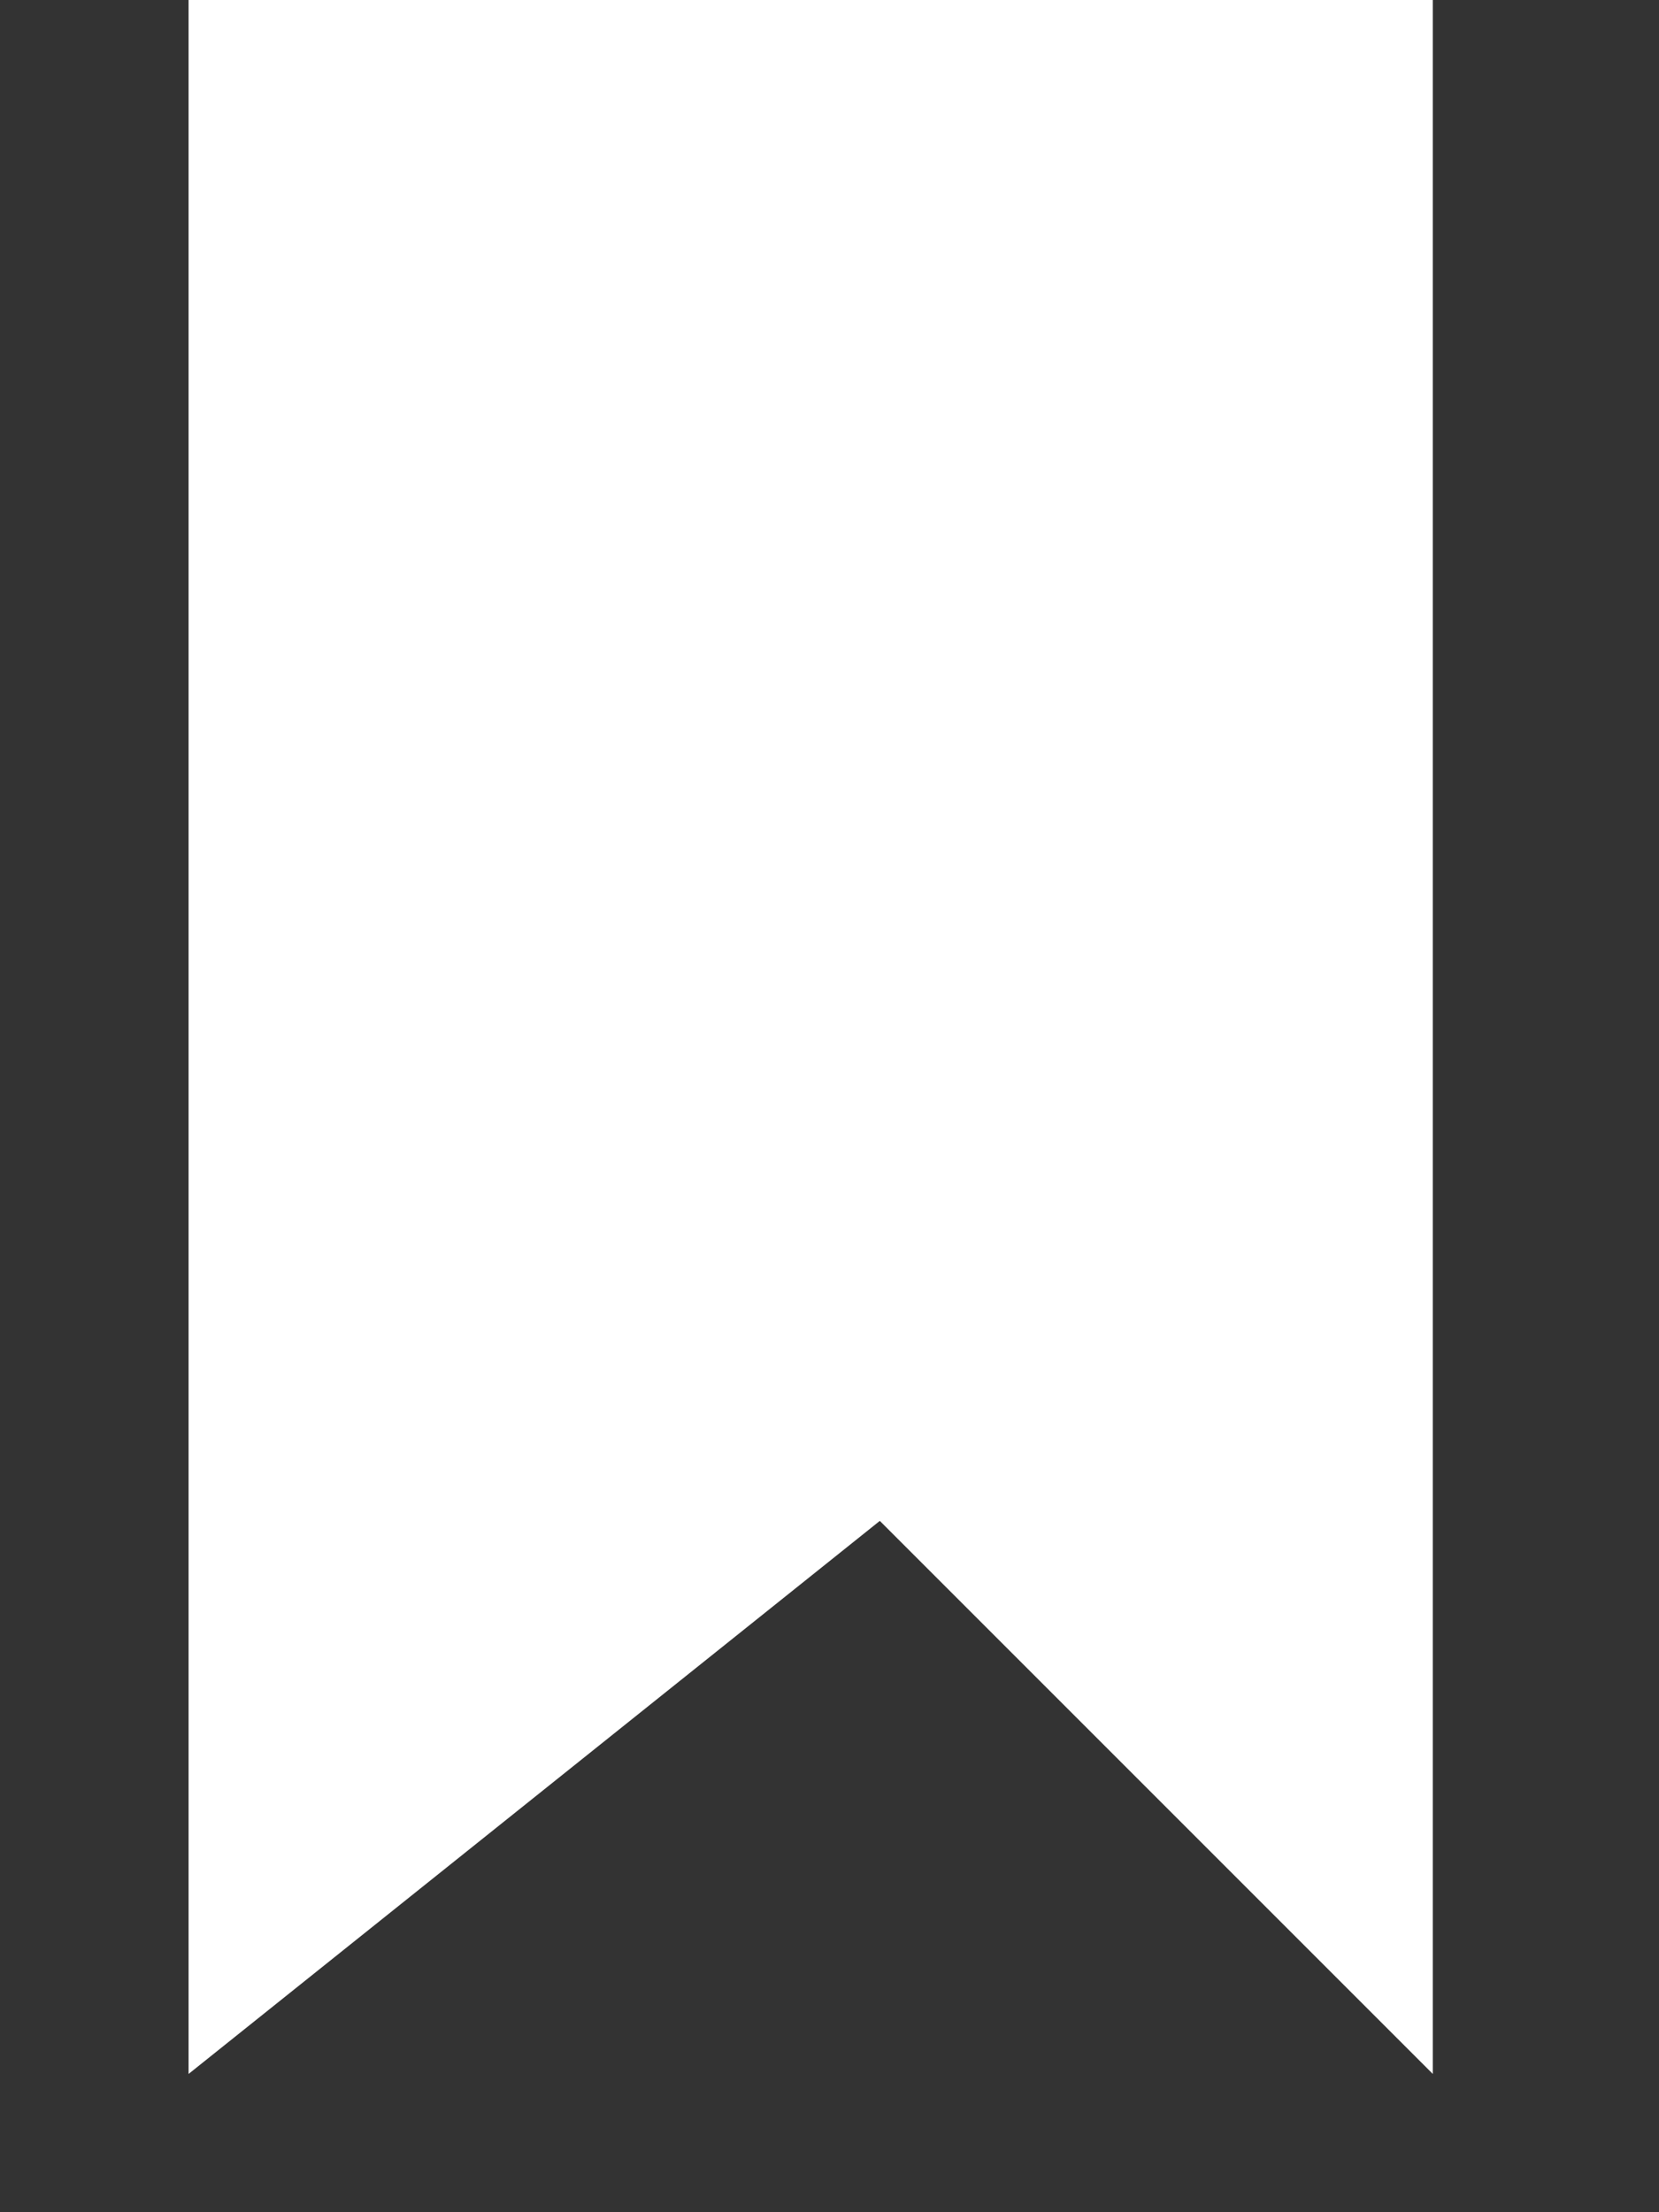 <svg width="6" height="8" viewBox="0 0 6 8" fill="none" xmlns="http://www.w3.org/2000/svg">
<rect x="0" y="0" width="6" height="8" fill="#333333" stroke="none"/>
<path id="Vector 88" d="M0.682 7.5V0H5.182V7.5L3.182 5.5L0.682 7.5Z" fill="white"/>
</svg>
